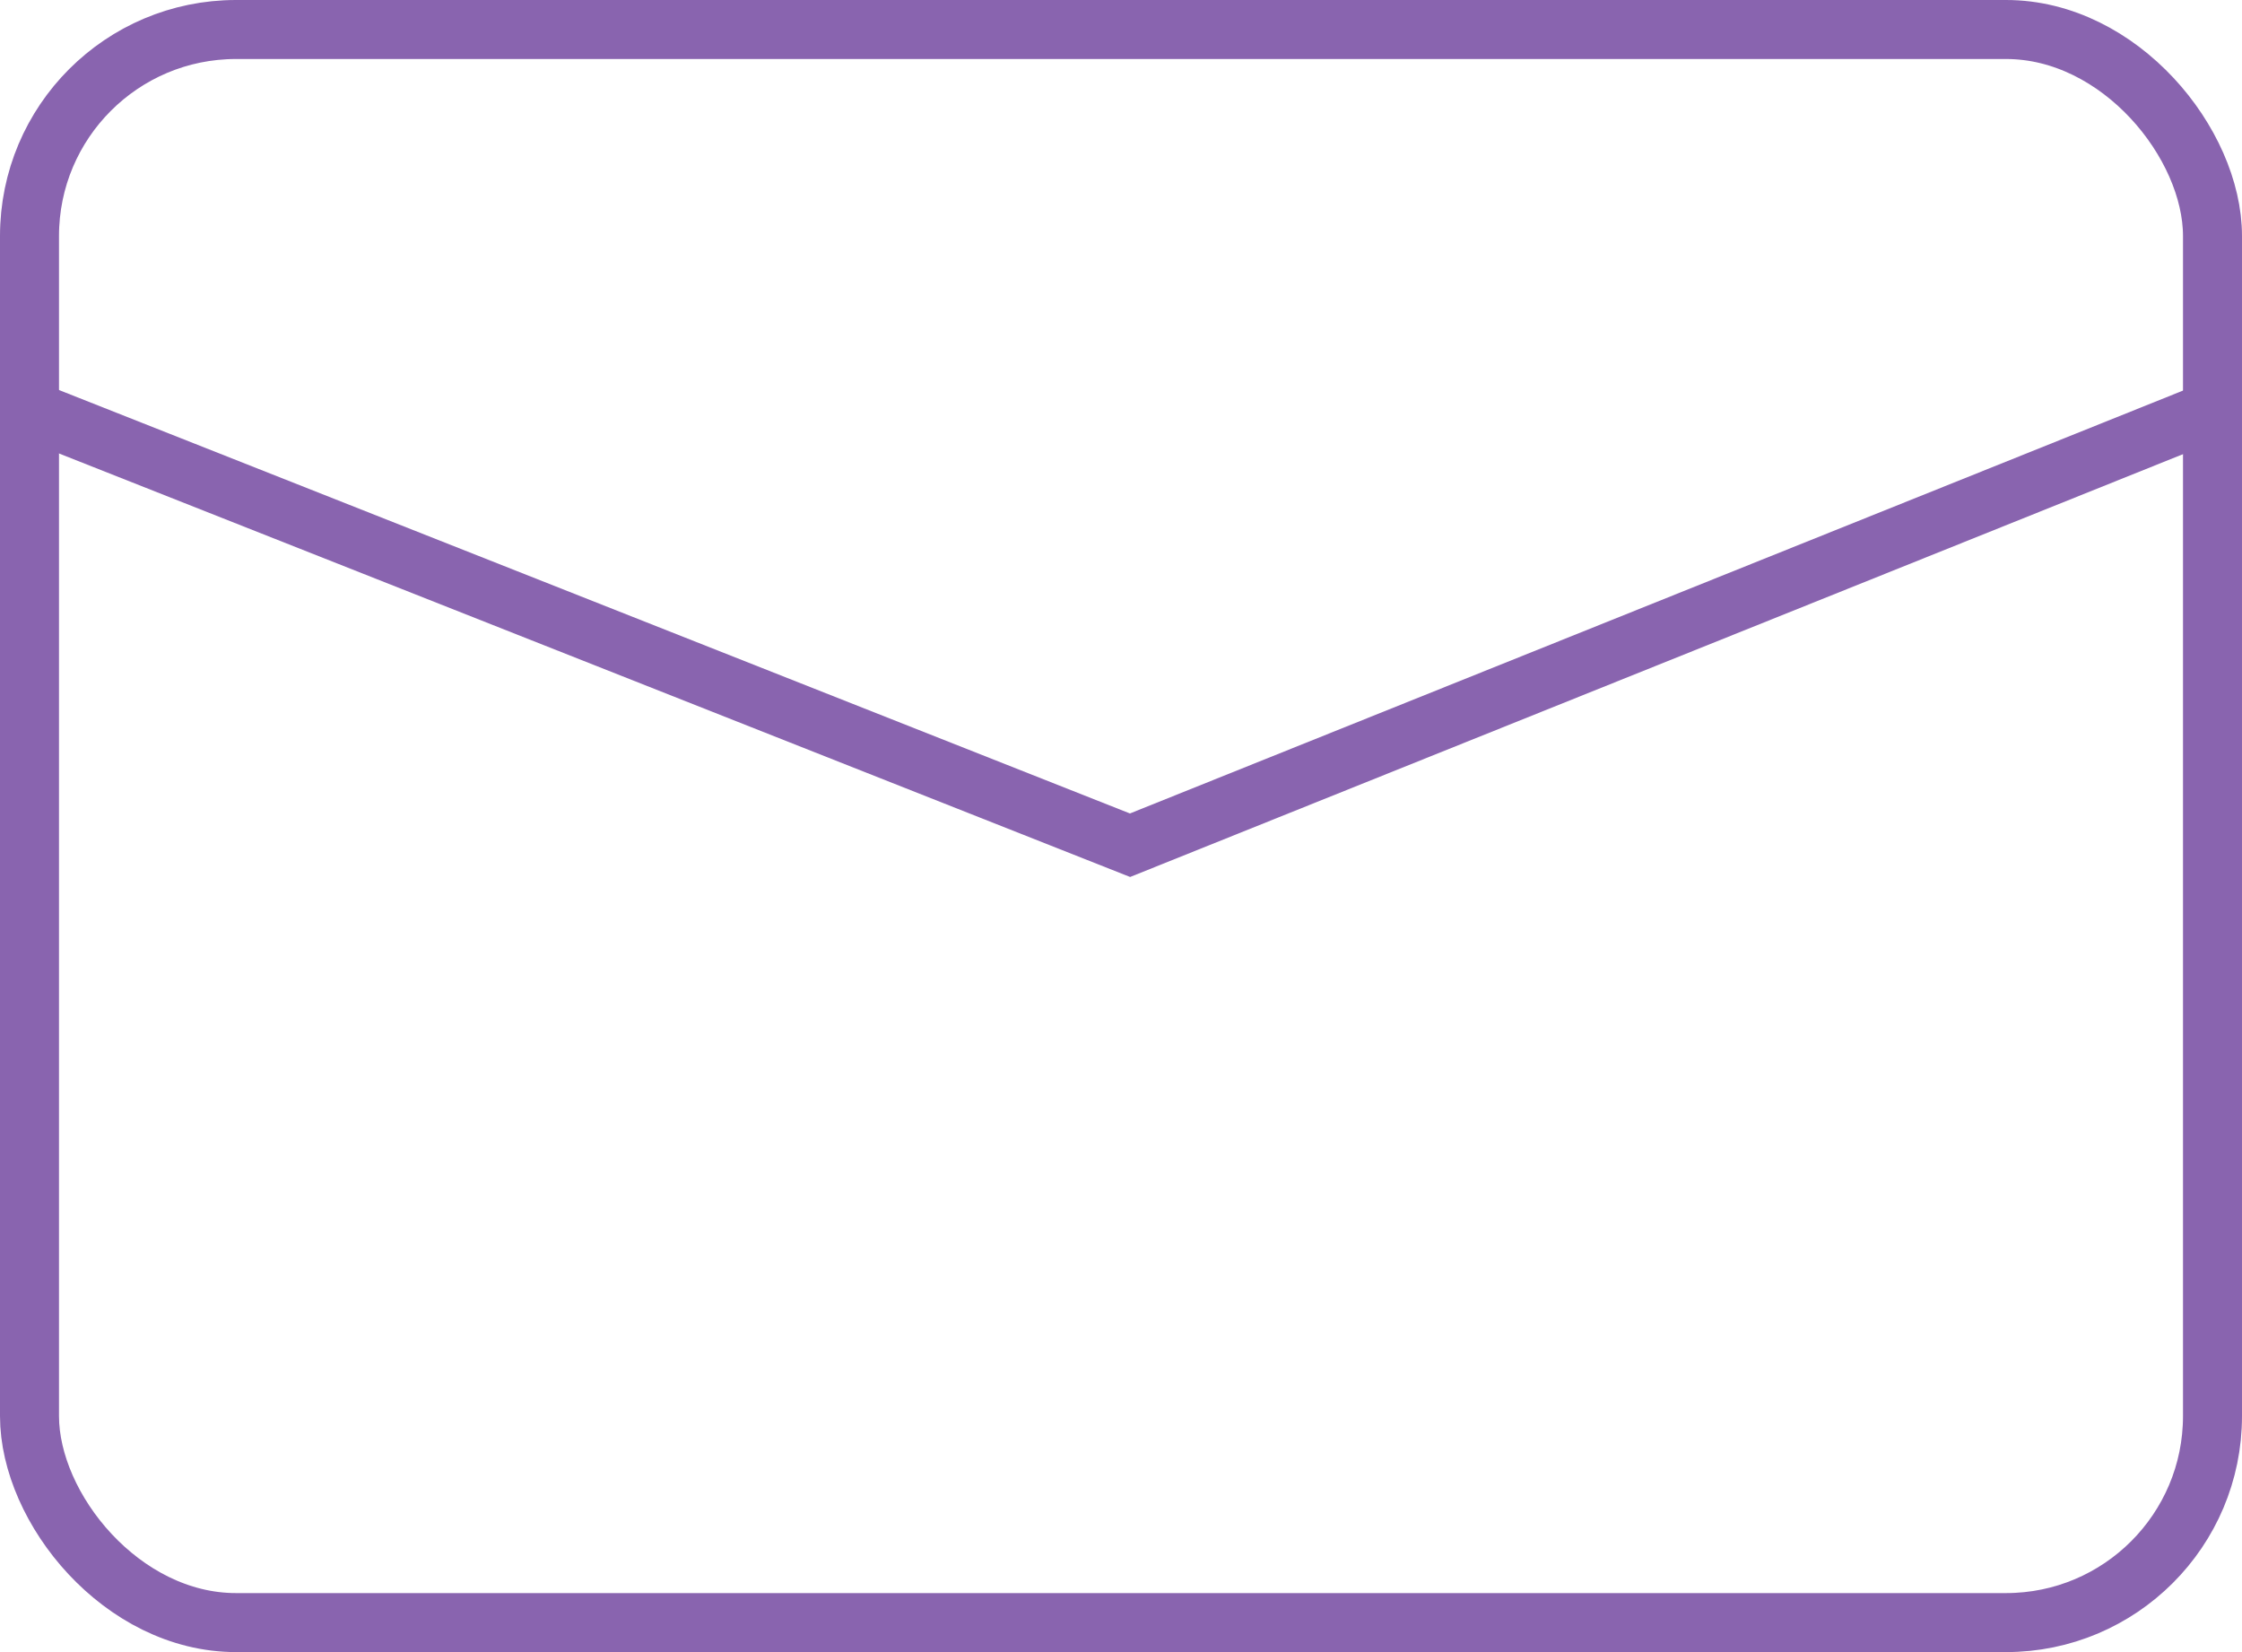 <?xml version="1.0" encoding="UTF-8"?>
<svg xmlns="http://www.w3.org/2000/svg" width="38" height="28" viewBox="0 0 38 28">
  <g id="icon_envelope" transform="translate(-776.5 -10485)">
    <g id="Rectangle_105" data-name="Rectangle 105" transform="translate(776.5 10485)" fill="none" stroke="#8964af" stroke-width="1">
      <rect width="38" height="28" rx="4" stroke="none"></rect>
      <rect x="0.5" y="0.5" width="37" height="27" rx="3.5" fill="none"></rect>
    </g>
    <path id="Path_1224" data-name="Path 1224" d="M-4440.207,2052.2l18.808,7.436,18.518-7.436" transform="translate(5217.052 8439.689)" fill="none" stroke="#8964af" stroke-width="1"></path>
  </g>
</svg>

